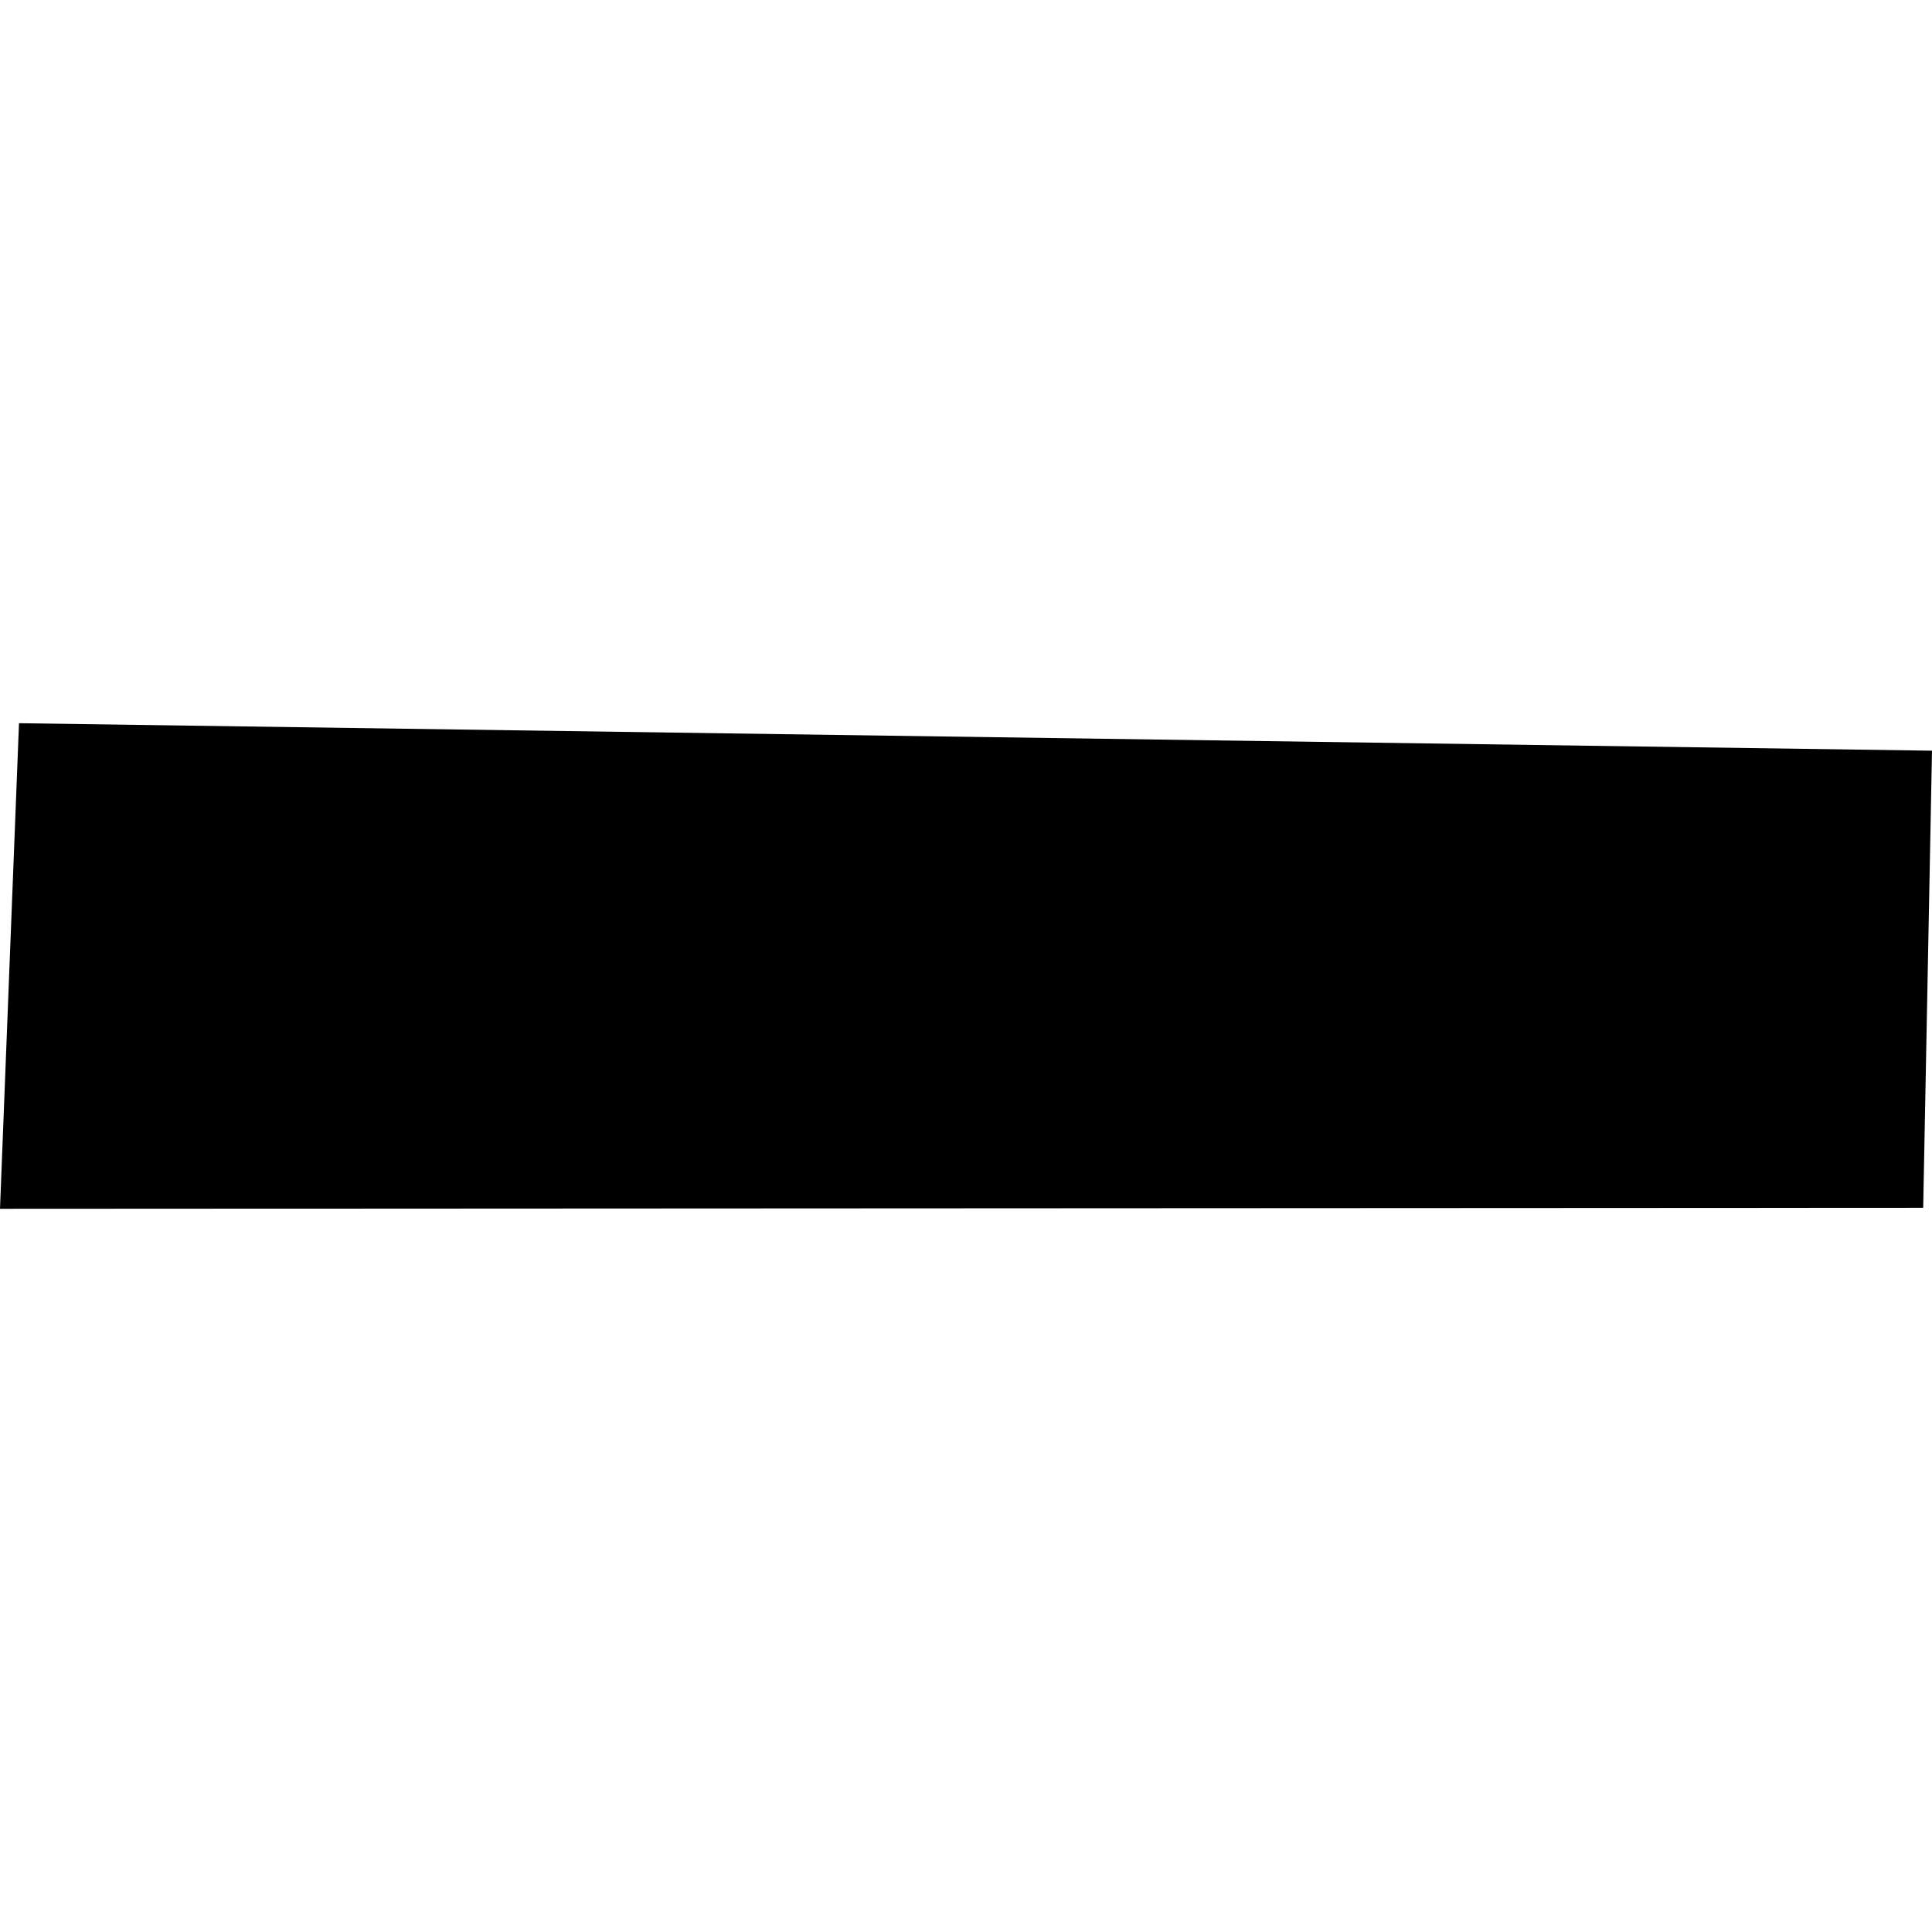 <?xml version="1.0" encoding="utf-8" standalone="no"?>
<!DOCTYPE svg PUBLIC "-//W3C//DTD SVG 1.1//EN"
  "http://www.w3.org/Graphics/SVG/1.1/DTD/svg11.dtd">
<!-- Created with matplotlib (https://matplotlib.org/) -->
<svg height="288pt" version="1.1" viewBox="0 0 288 288" width="288pt" xmlns="http://www.w3.org/2000/svg" xmlns:xlink="http://www.w3.org/1999/xlink">
 <defs>
  <style type="text/css">
*{stroke-linecap:butt;stroke-linejoin:round;}
  </style>
 </defs>
 <g id="figure_1">
  <g id="patch_1">
   <path d="M 0 288 
L 288 288 
L 288 0 
L 0 0 
z
" style="fill:none;opacity:0;"/>
  </g>
  <g id="axes_1">
   <g id="PatchCollection_1">
    <path clip-path="url(#p2624ce5d85)" d="M 2.832 107.807 
L 288 111.904 
L 286.687 180.045 
L 0 180.193 
L 2.832 107.807 
"/>
   </g>
  </g>
 </g>
 <defs>
  <clipPath id="p2624ce5d85">
   <rect height="72.385" width="288" x="0" y="107.807"/>
  </clipPath>
 </defs>
</svg>
